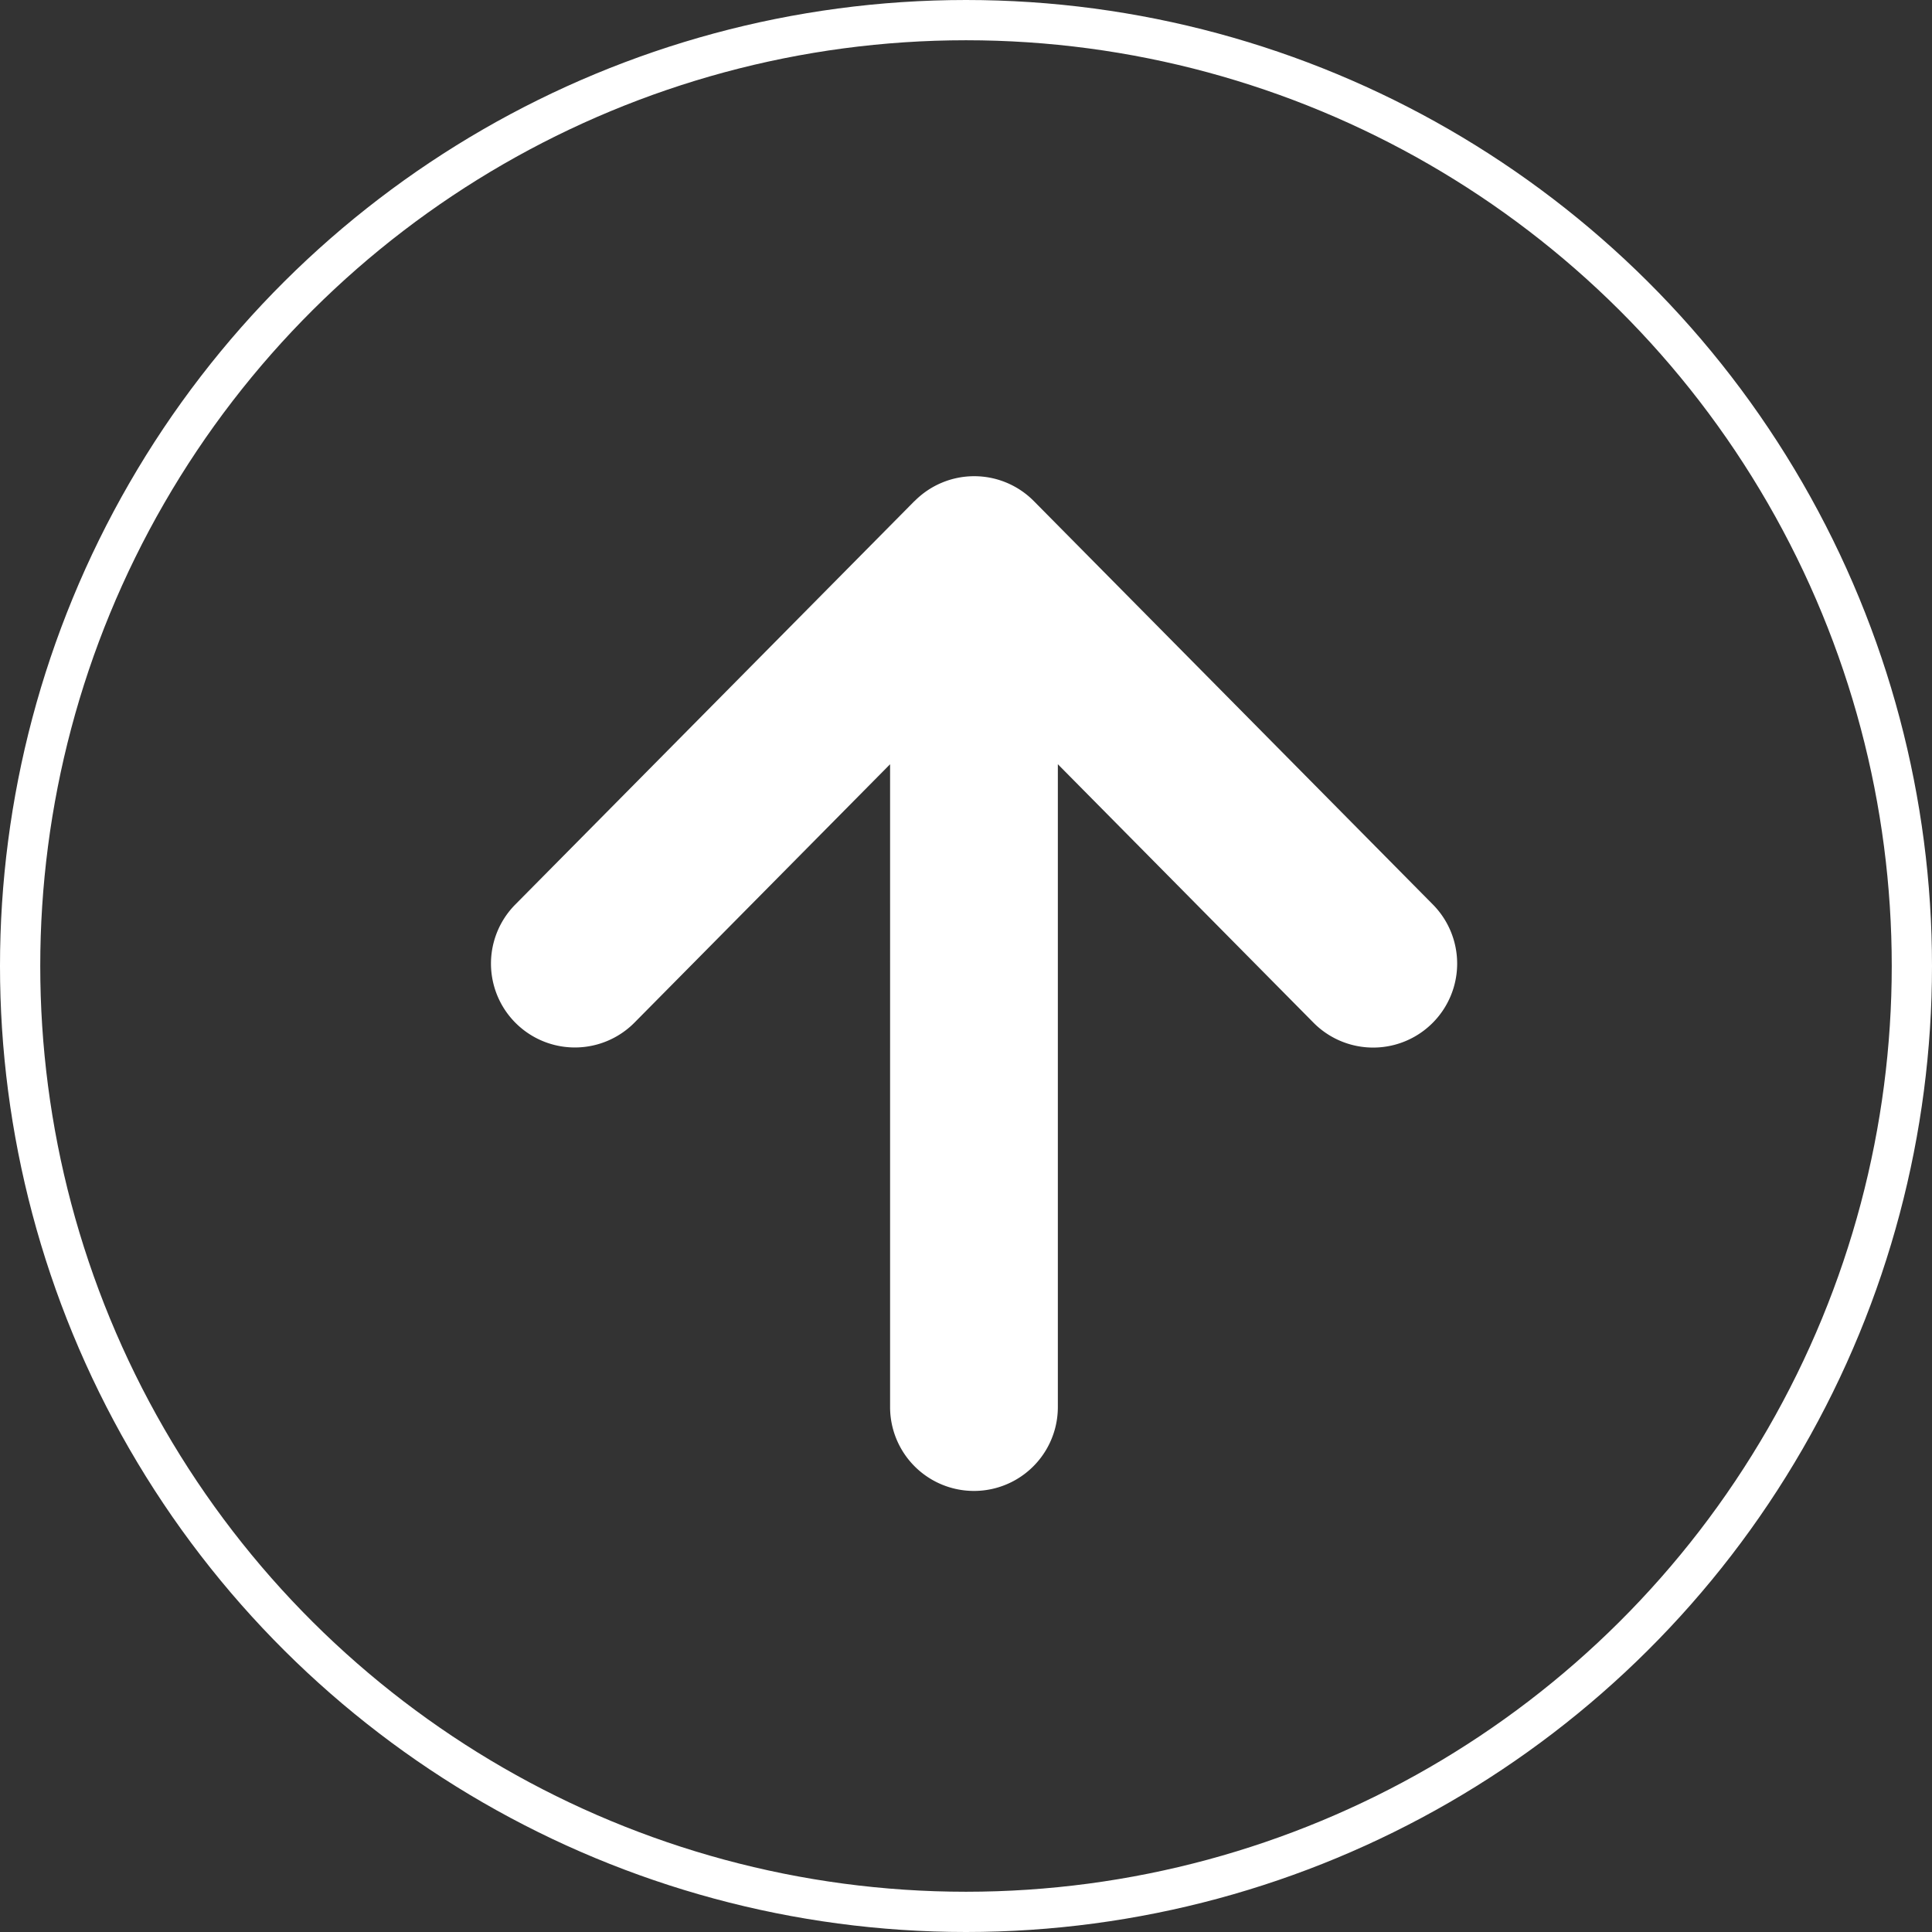 <svg xmlns="http://www.w3.org/2000/svg" xmlns:xlink="http://www.w3.org/1999/xlink" width="48" height="48" viewBox="0 0 48 48">
  <rect x="0" y="0" width="48" height="48" fill="#333333" stroke="none"/>
  <defs>
    <clipPath id="clip-path">
      <rect id="長方形_474" data-name="長方形 474" width="25.211" height="24" fill="#fff"/>
    </clipPath>
  </defs>
  <g id="グループ_14543" data-name="グループ 14543" transform="translate(0 48) rotate(-90)">
    <g id="楕円形_1" data-name="楕円形 1" fill="none" stroke="#fff" stroke-width="1">
      <circle cx="24" cy="24" r="24" stroke="none"/>
      <circle cx="24" cy="24" r="23.5" fill="none"/>
    </g>
    <g id="グループ_475" data-name="グループ 475" transform="translate(10.958 12.201)">
      <g id="グループ_474" data-name="グループ 474" clip-path="url(#clip-path)">
        <path id="パス_1048" data-name="パス 1048" d="M24.592,10.518,14.568.6a2.084,2.084,0,1,0-2.932,2.963l6.419,6.35H2.084a2.084,2.084,0,1,0,0,4.168H18.055l-6.419,6.349A2.084,2.084,0,1,0,14.568,23.4l10.024-9.915a2.084,2.084,0,0,0,0-2.964" transform="translate(0 0)" fill="#fff"/>
      </g>
    </g>
  </g>
</svg>
